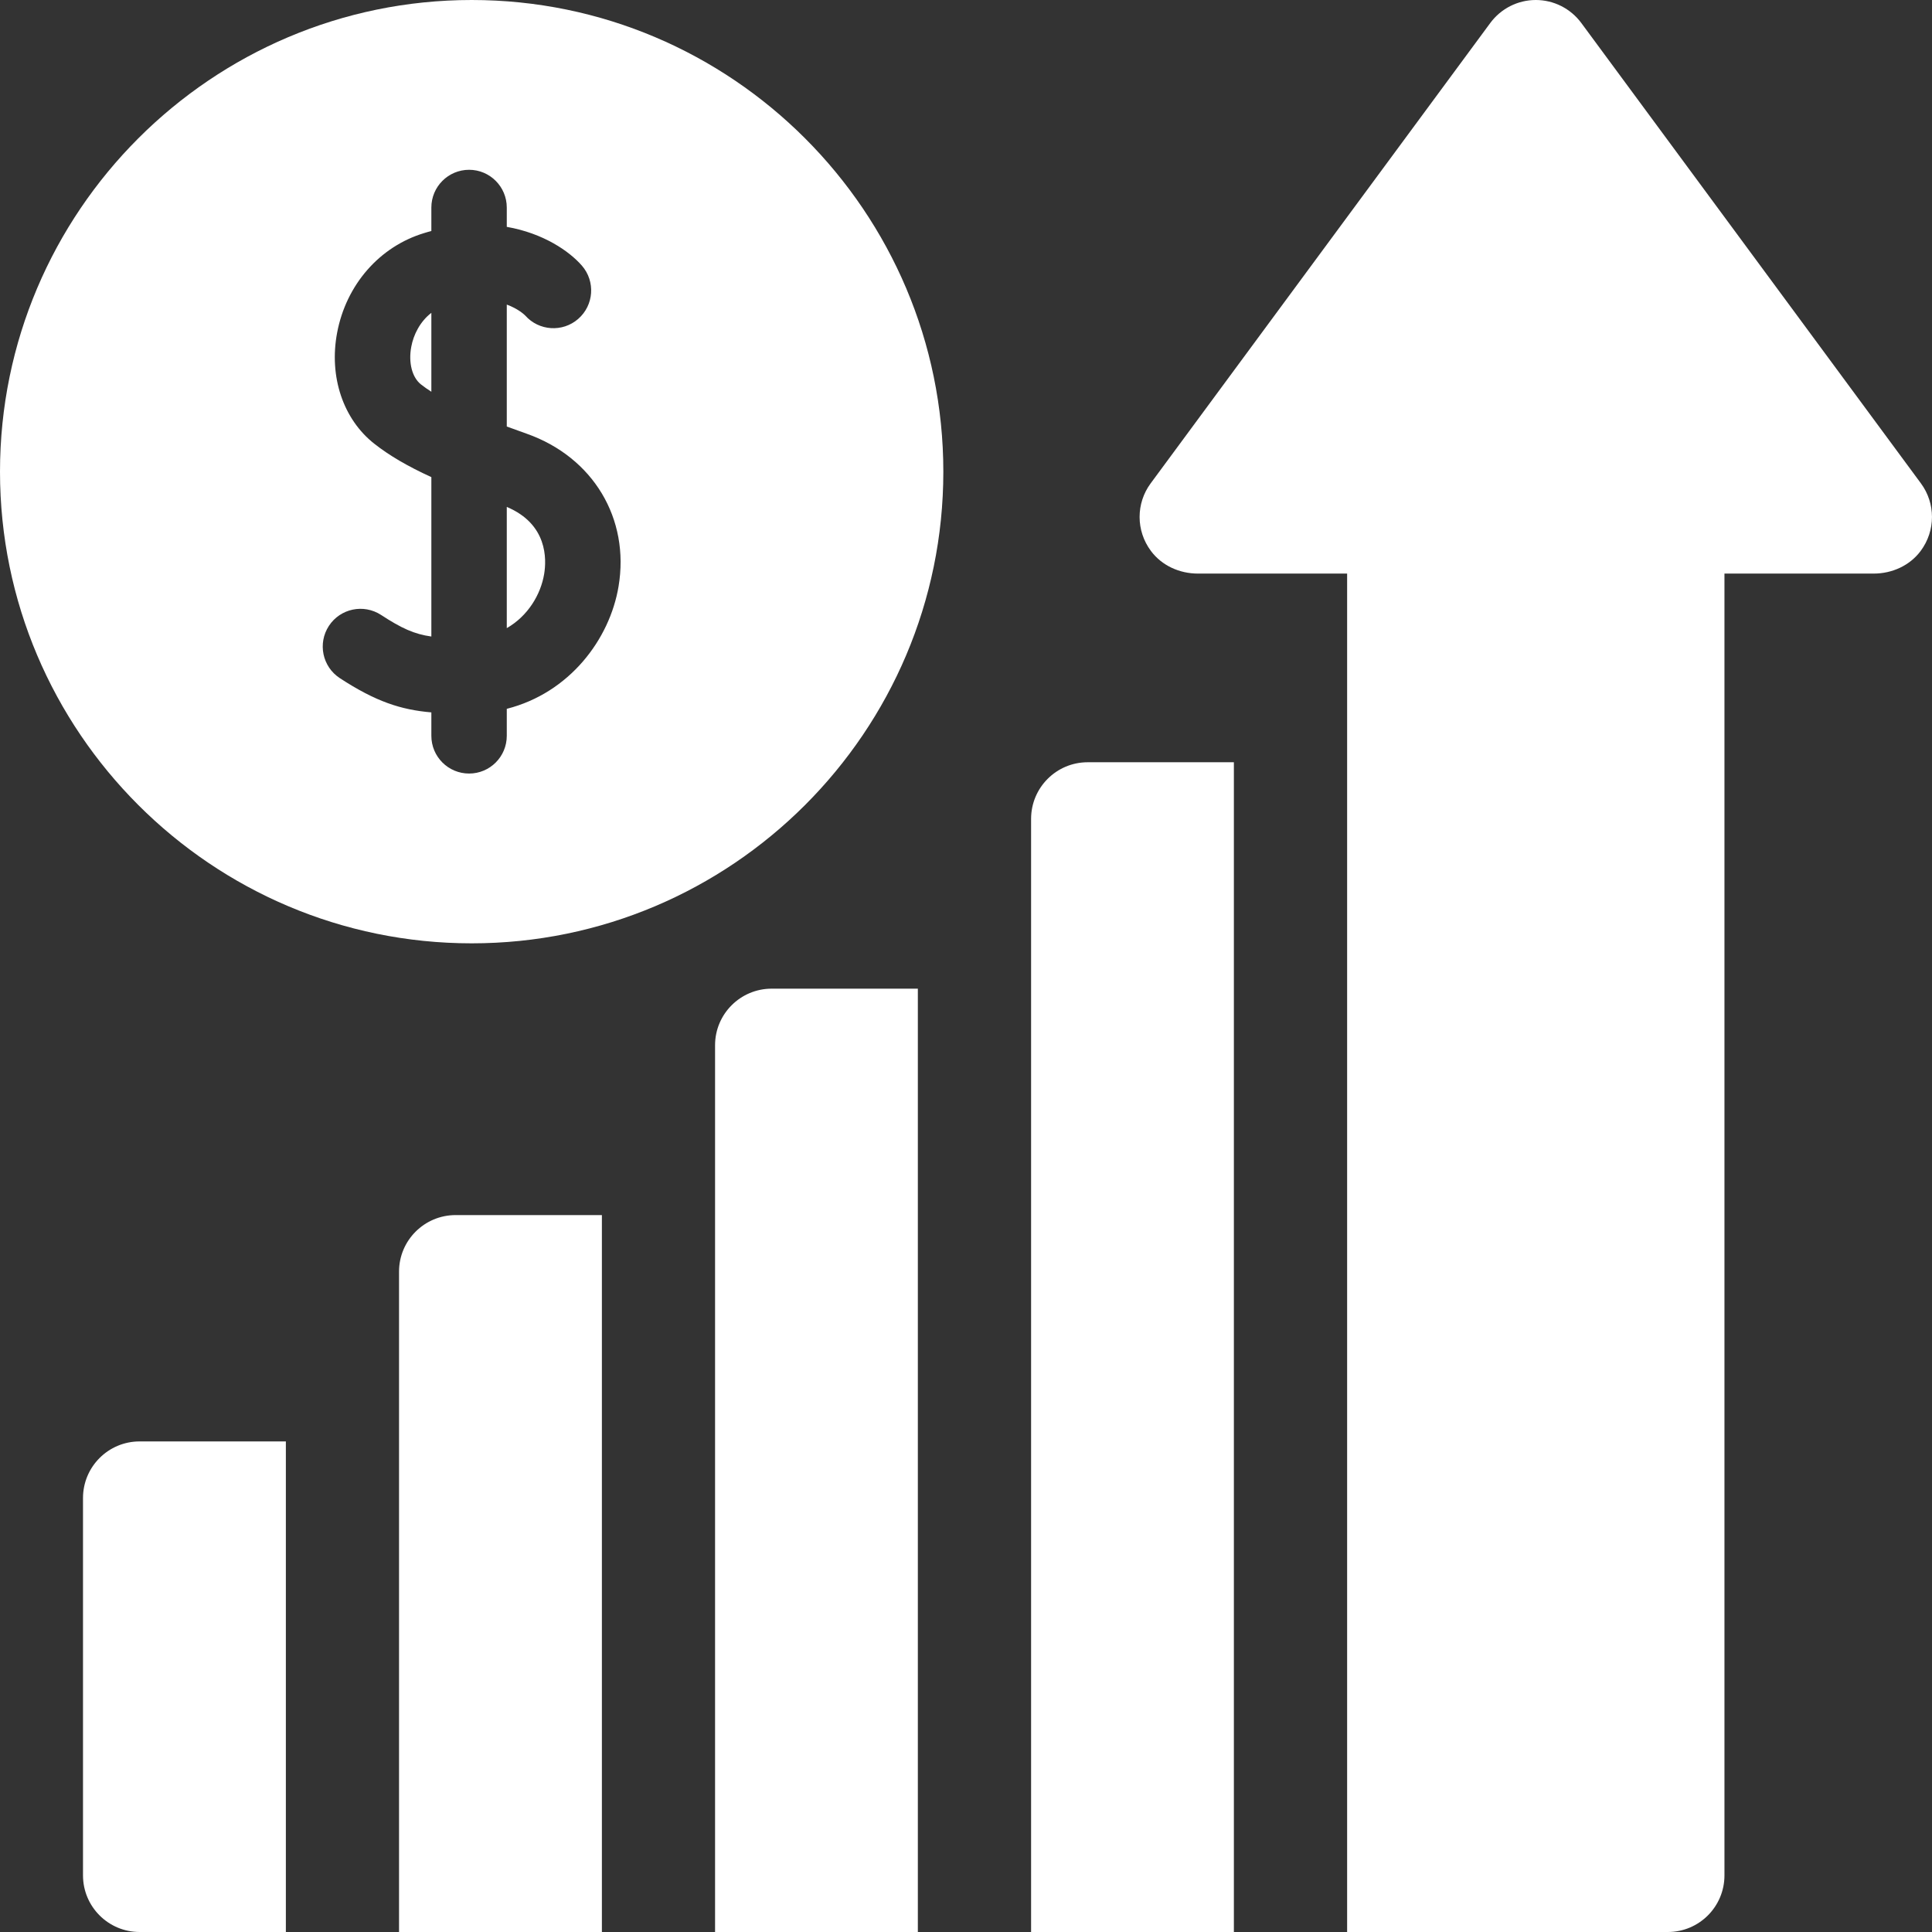 <?xml version="1.0" encoding="UTF-8"?> <svg xmlns="http://www.w3.org/2000/svg" width="26" height="26" viewBox="0 0 26 26" fill="none"><rect x="0" y="0" width="26" height="26" fill="#333333" stroke="none"/><g clip-path="url(#clip0_43_207)"><path d="M25.851 6.505L21.281 0.31C21.137 0.115 20.91 0 20.668 0C20.426 0 20.199 0.115 20.055 0.31L15.485 6.505C15.288 6.772 15.284 7.14 15.489 7.415C15.636 7.612 15.874 7.719 16.12 7.719H18.129V26H22.445C22.866 26 23.207 25.659 23.207 25.238V7.719H25.216C25.462 7.719 25.7 7.612 25.847 7.415C26.052 7.14 26.048 6.772 25.851 6.505Z" fill="white"></path><path d="M13.876 11.02V26H16.605V10.258H14.638C14.217 10.258 13.876 10.599 13.876 11.02Z" fill="white"></path><path d="M9.623 14.066V26H12.352V13.305H10.385C9.964 13.305 9.623 13.646 9.623 14.066Z" fill="white"></path><path d="M5.37 17.113V26H8.1V16.352H6.132C5.711 16.352 5.37 16.693 5.37 17.113Z" fill="white"></path><path d="M1.117 20.16V25.238C1.117 25.659 1.458 26 1.879 26H3.847V19.398H1.879C1.458 19.398 1.117 19.739 1.117 20.16Z" fill="white"></path><path d="M6.82 6.822V8.453C7.106 8.289 7.277 8 7.323 7.725C7.356 7.526 7.37 7.053 6.82 6.822Z" fill="white"></path><path d="M5.535 4.665C5.494 4.88 5.546 5.08 5.666 5.174C5.708 5.207 5.755 5.24 5.805 5.272V4.21C5.65 4.329 5.564 4.509 5.535 4.665Z" fill="white"></path><path d="M6.348 0C2.848 0 0 2.848 0 6.348C0 9.848 2.848 12.695 6.348 12.695C9.848 12.695 12.695 9.848 12.695 6.348C12.695 2.848 9.848 0 6.348 0ZM8.324 7.893C8.205 8.604 7.664 9.325 6.82 9.539V9.902C6.82 10.183 6.593 10.41 6.313 10.41C6.032 10.41 5.805 10.183 5.805 9.902V9.587C5.395 9.552 5.055 9.441 4.573 9.126C4.338 8.972 4.273 8.658 4.426 8.423C4.58 8.188 4.894 8.123 5.129 8.276C5.403 8.455 5.575 8.534 5.805 8.566V6.421C5.48 6.272 5.238 6.129 5.039 5.973C4.618 5.643 4.425 5.069 4.537 4.477C4.659 3.831 5.108 3.317 5.71 3.136C5.742 3.126 5.773 3.117 5.805 3.109V2.793C5.805 2.513 6.032 2.285 6.313 2.285C6.593 2.285 6.82 2.513 6.82 2.793V3.053C7.313 3.139 7.662 3.381 7.831 3.575C8.015 3.787 7.993 4.107 7.781 4.292C7.571 4.475 7.252 4.454 7.068 4.246C7.056 4.234 6.975 4.156 6.82 4.099V5.74C6.911 5.773 7.001 5.806 7.089 5.837C7.982 6.153 8.478 6.979 8.324 7.893Z" fill="white"></path></g><defs><clipPath id="clip0_43_207"><rect width="26" height="26" fill="white"></rect></clipPath></defs></svg> 